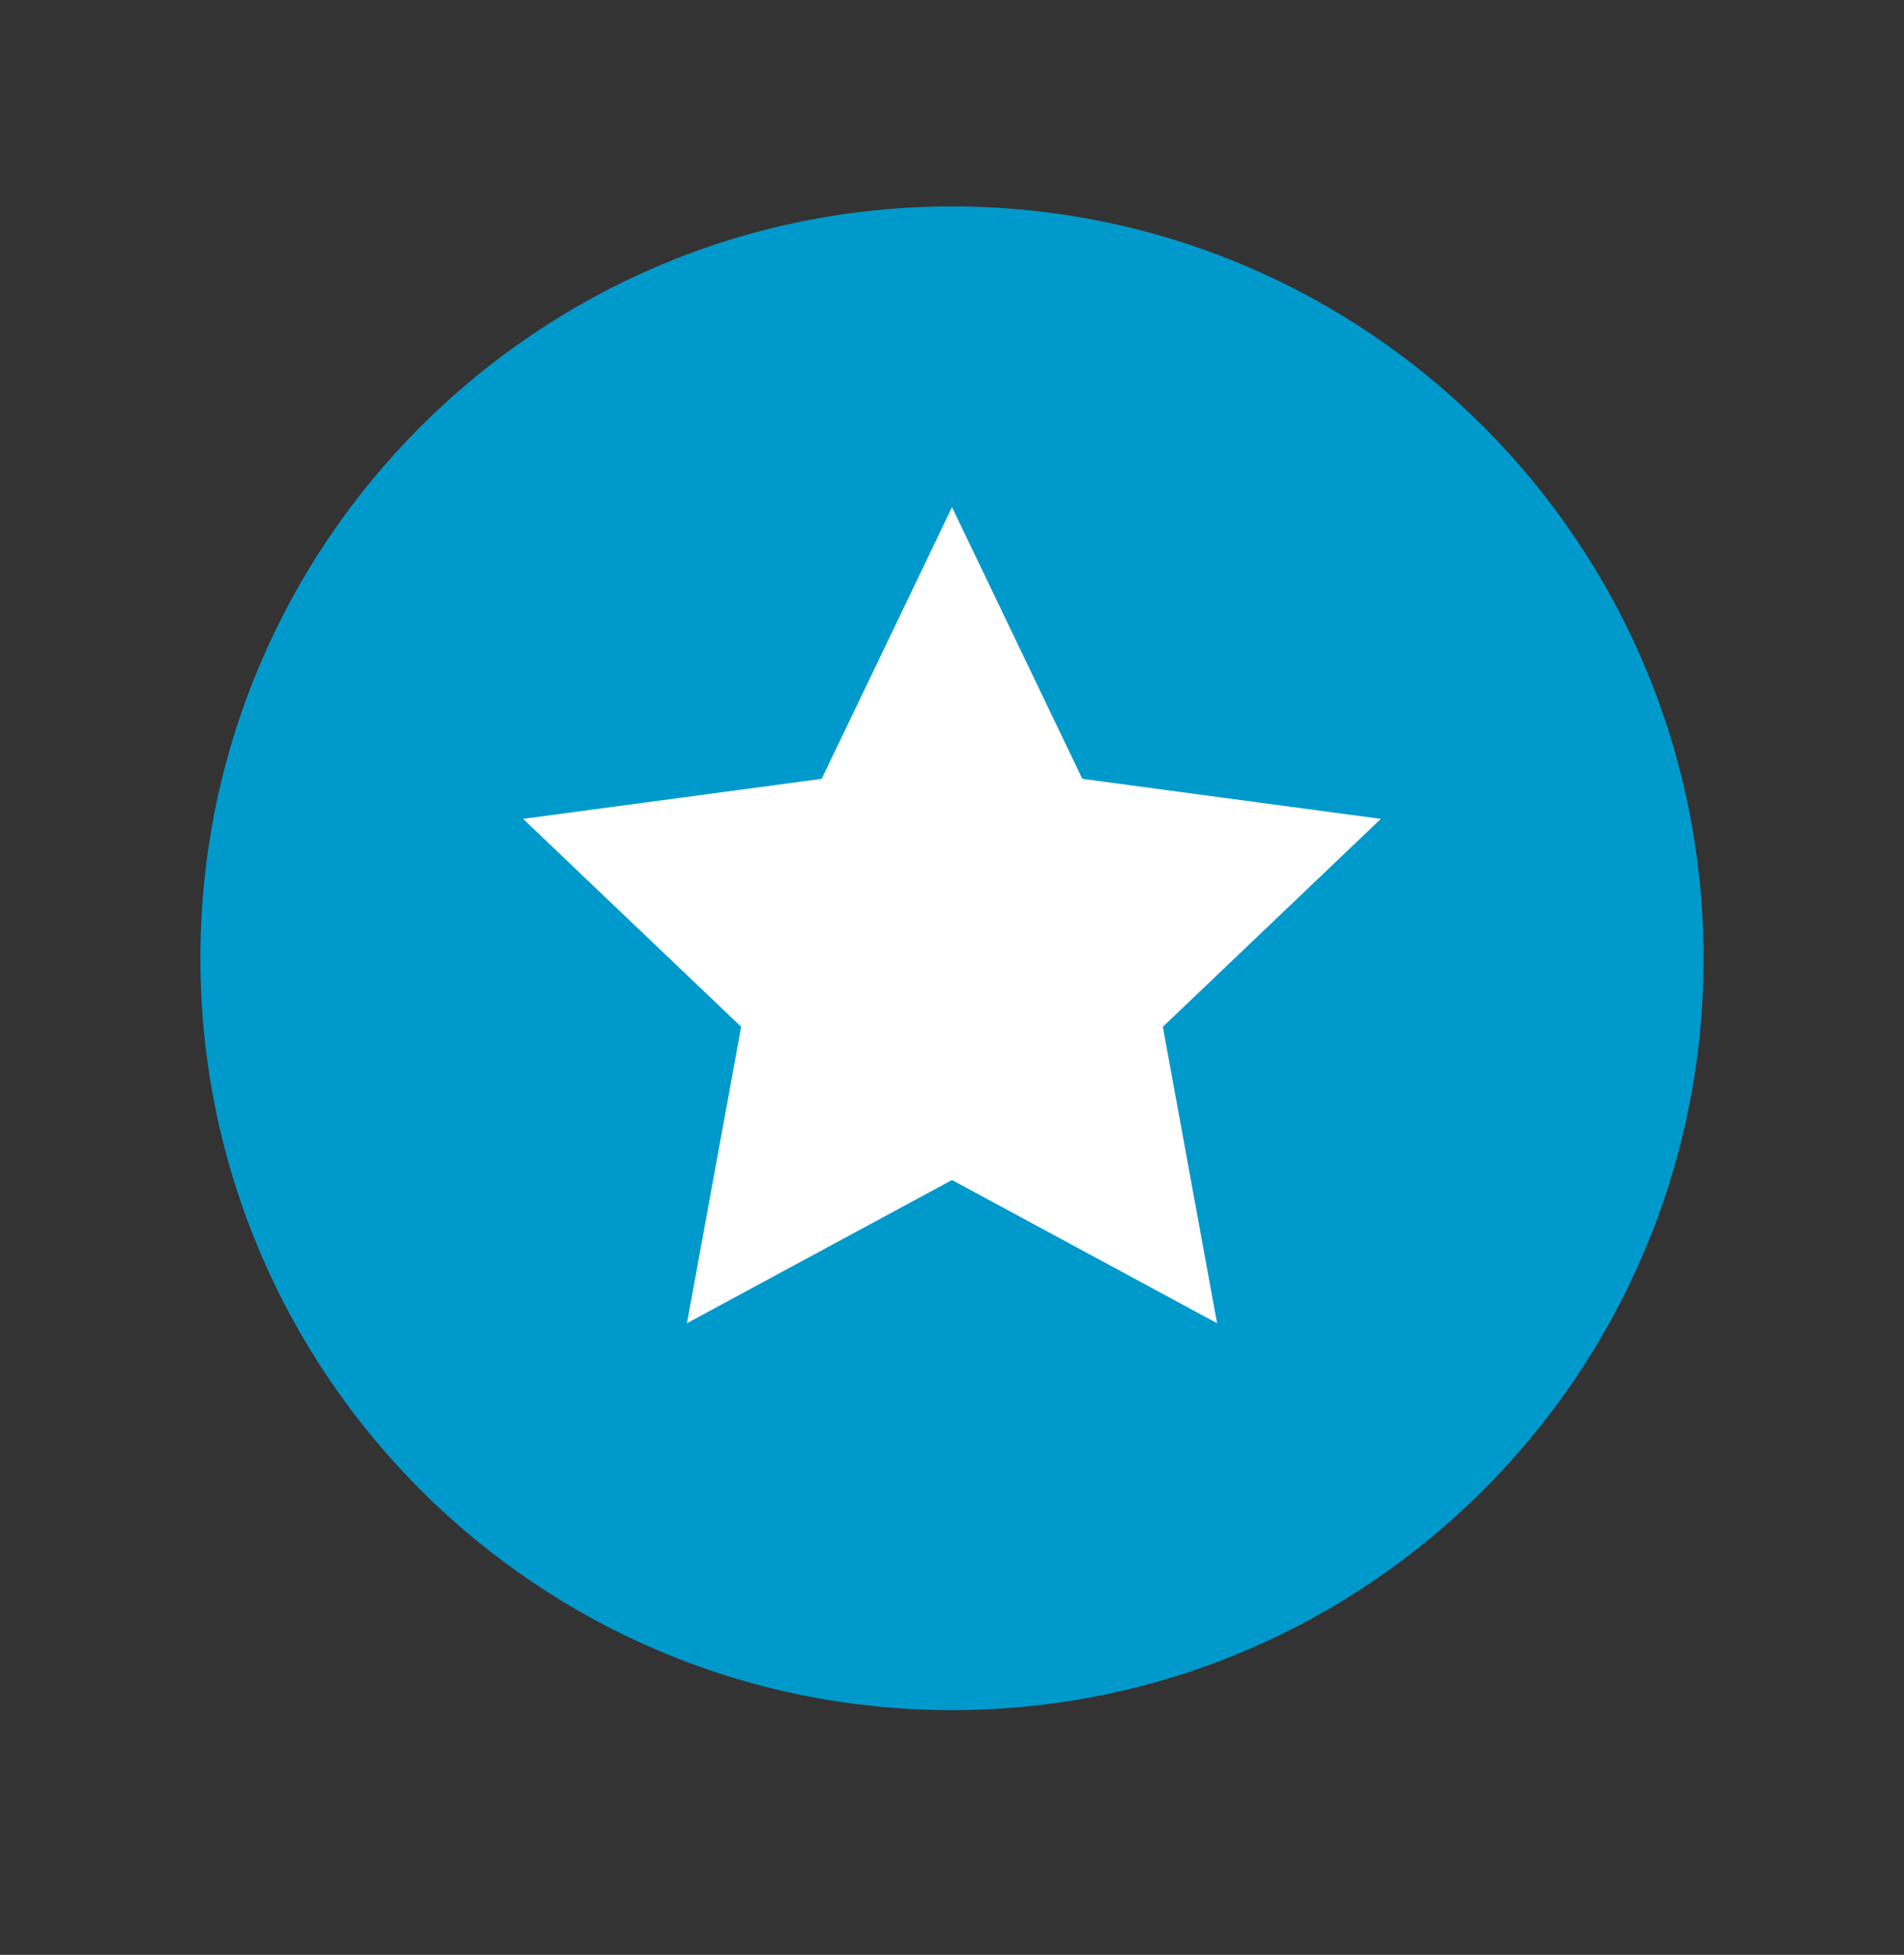 <svg width="38" height="39" viewBox="0 0 38 39" fill="none" xmlns="http://www.w3.org/2000/svg">
<rect x="0" y="0" width="38" height="39" fill="#333333" stroke="none"/>
<g clip-path="url(#clip0_268_1251)">
<path d="M19 34.118C27.284 34.118 34 27.402 34 19.118C34 10.833 27.284 4.118 19 4.118C10.716 4.118 4 10.833 4 19.118C4 27.402 10.716 34.118 19 34.118Z" fill="#0099CC"/>
<path fill-rule="evenodd" clip-rule="evenodd" d="M19 23.542L13.71 26.399L14.792 20.485L10.44 16.337L16.399 15.538L19 10.118L21.601 15.538L27.559 16.337L23.208 20.485L24.29 26.399L19 23.542Z" fill="white"/>
</g>
<defs>
<clipPath id="clip0_268_1251">
<rect width="30" height="31" fill="white" transform="translate(4 4)"/>
</clipPath>
</defs>
</svg>

